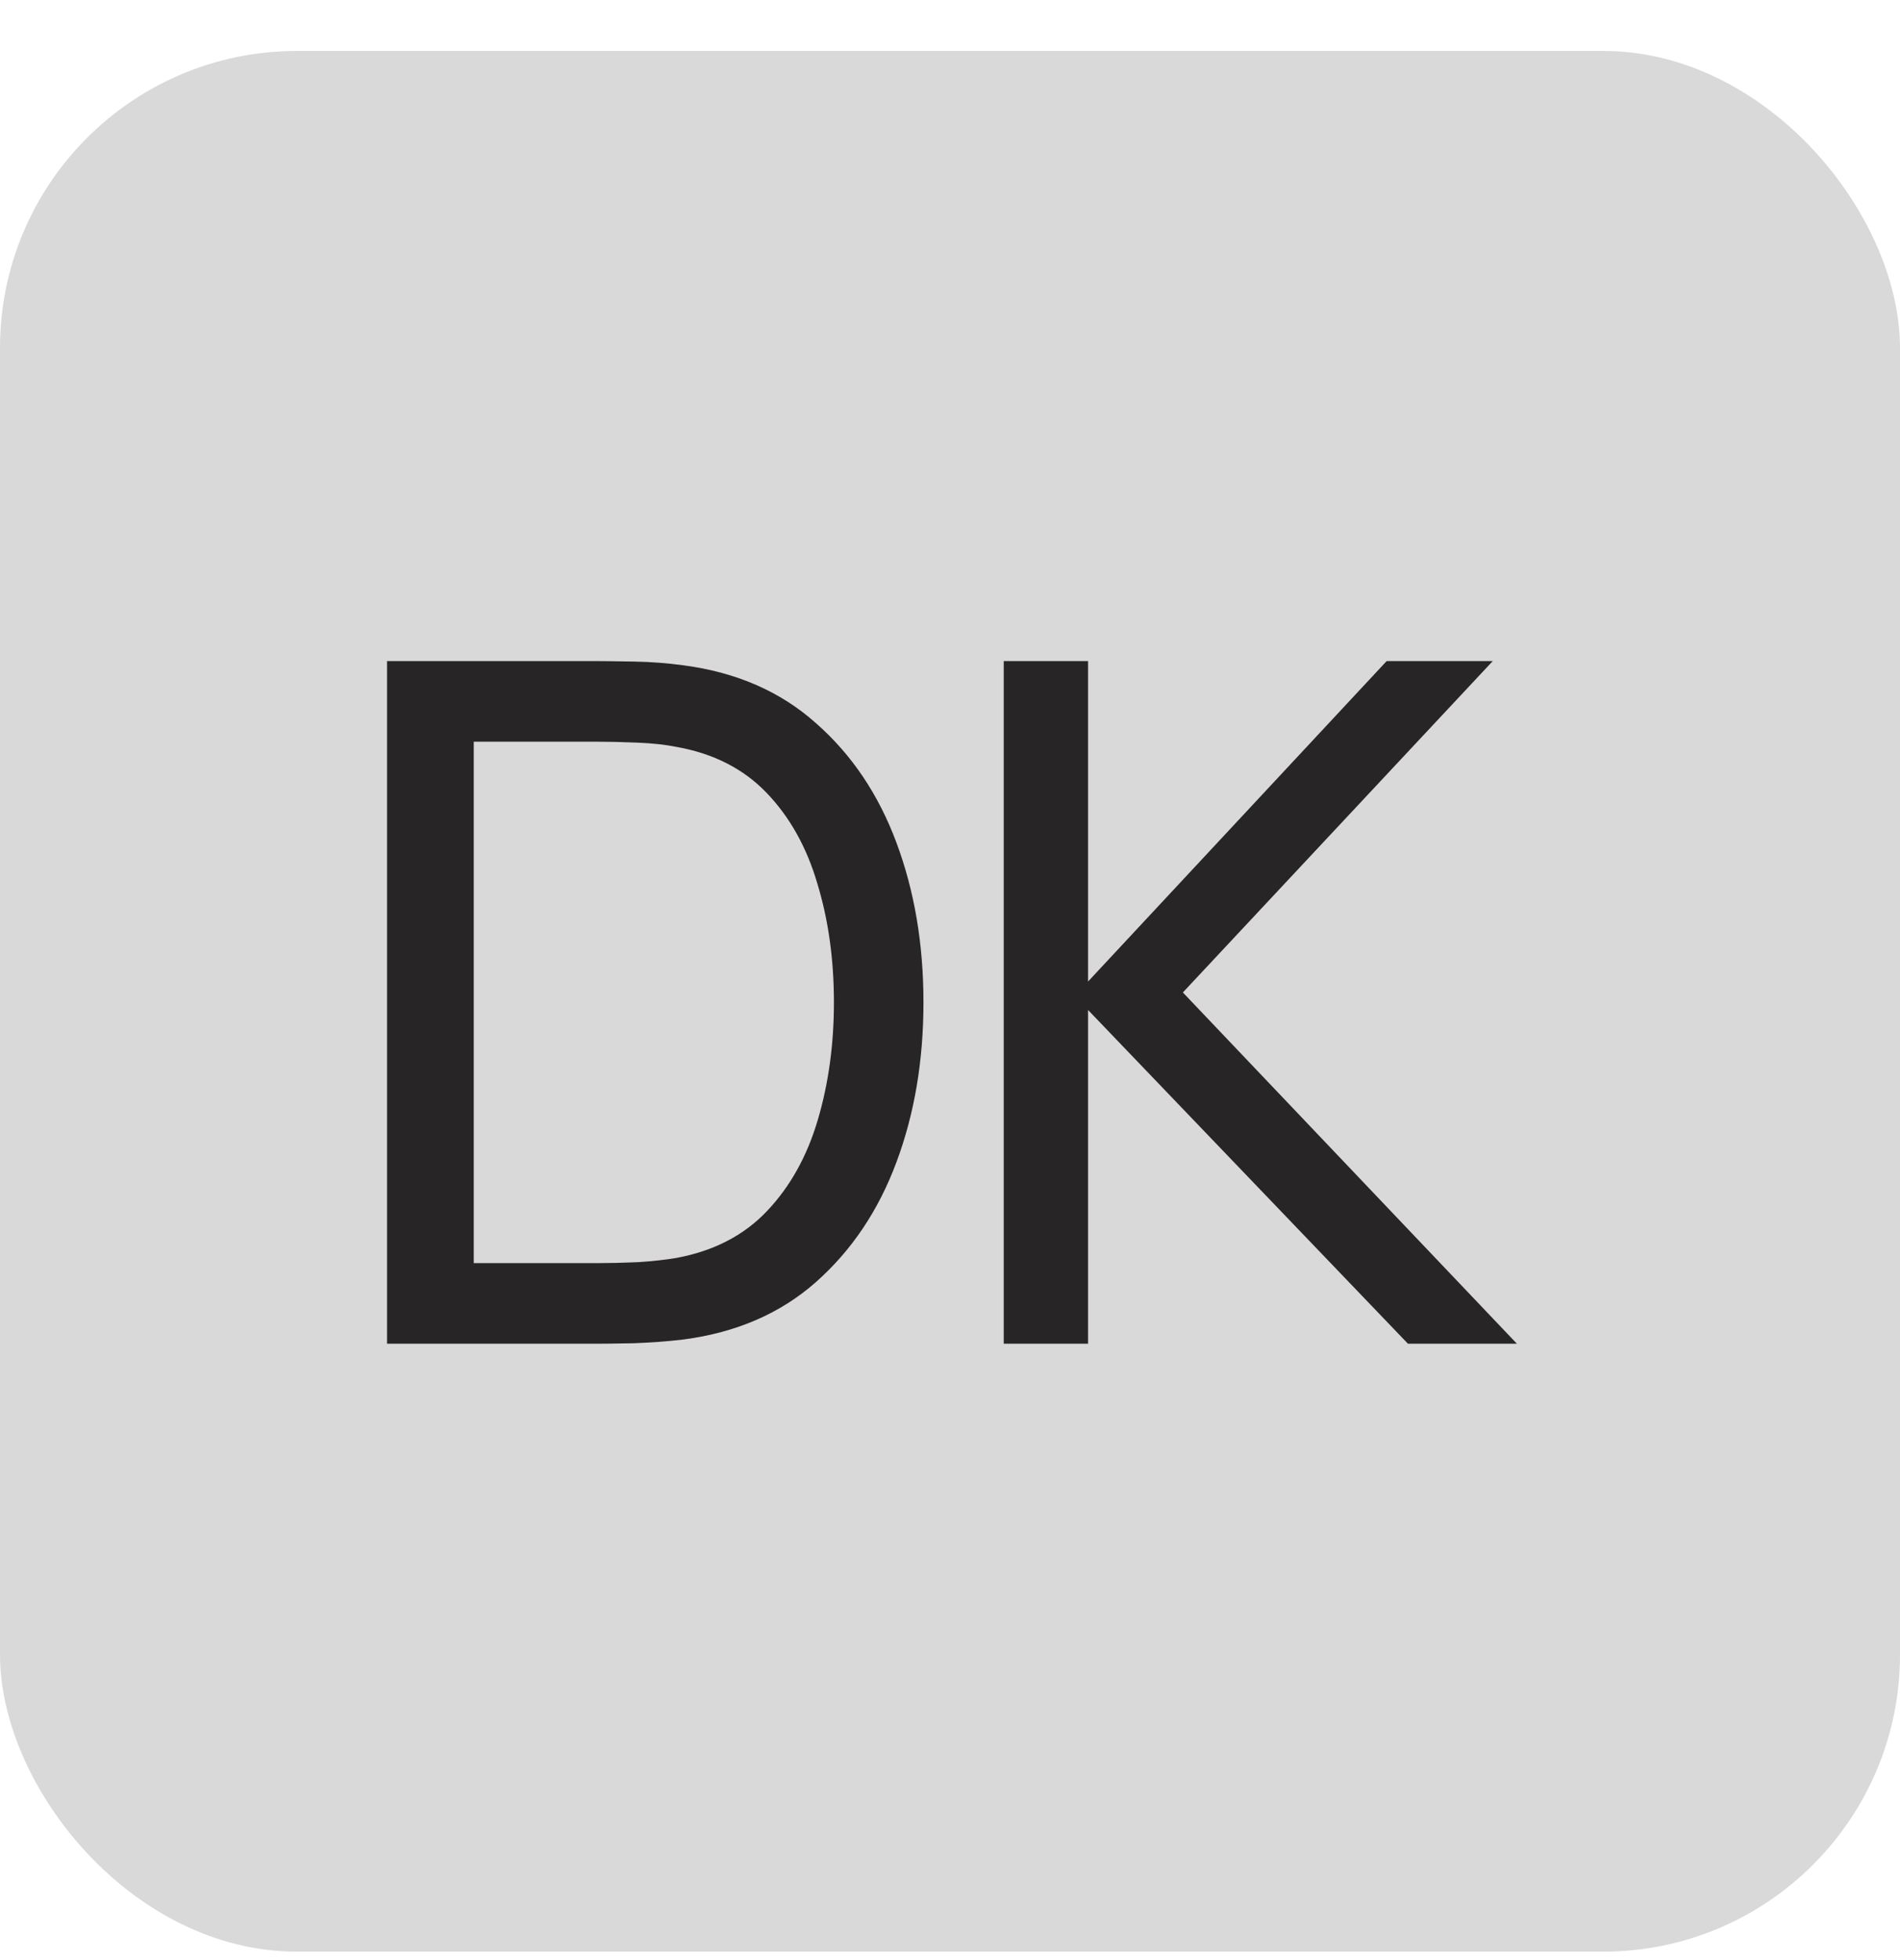 <?xml version="1.0" encoding="UTF-8"?> <svg xmlns="http://www.w3.org/2000/svg" width="32" height="33" viewBox="0 0 32 33" fill="none"><rect y="0.858" width="32" height="32" rx="5" fill="#D9D9D9"></rect><path d="M6.519 22.623V11.13H10.062C10.179 11.13 10.384 11.133 10.677 11.138C10.969 11.143 11.249 11.165 11.515 11.202C12.403 11.319 13.146 11.643 13.742 12.175C14.343 12.702 14.795 13.373 15.098 14.187C15.402 15.001 15.553 15.897 15.553 16.876C15.553 17.855 15.402 18.752 15.098 19.566C14.795 20.38 14.343 21.053 13.742 21.585C13.146 22.112 12.403 22.434 11.515 22.551C11.249 22.583 10.967 22.604 10.669 22.615C10.376 22.62 10.174 22.623 10.062 22.623H6.519ZM7.979 21.266H10.062C10.264 21.266 10.491 21.261 10.741 21.25C10.991 21.234 11.209 21.21 11.395 21.178C12.023 21.061 12.531 20.798 12.919 20.388C13.308 19.978 13.592 19.468 13.773 18.856C13.954 18.244 14.045 17.584 14.045 16.876C14.045 16.153 13.952 15.485 13.765 14.873C13.585 14.261 13.3 13.753 12.912 13.349C12.523 12.944 12.018 12.686 11.395 12.575C11.209 12.537 10.988 12.513 10.733 12.503C10.477 12.492 10.254 12.487 10.062 12.487H7.979V21.266Z" fill="#272525"></path><path d="M16.905 22.623V11.13H18.325V16.525L23.354 11.13H25.141L19.922 16.709L25.548 22.623H23.713L18.325 17.004V22.623H16.905Z" fill="#272525"></path></svg> 